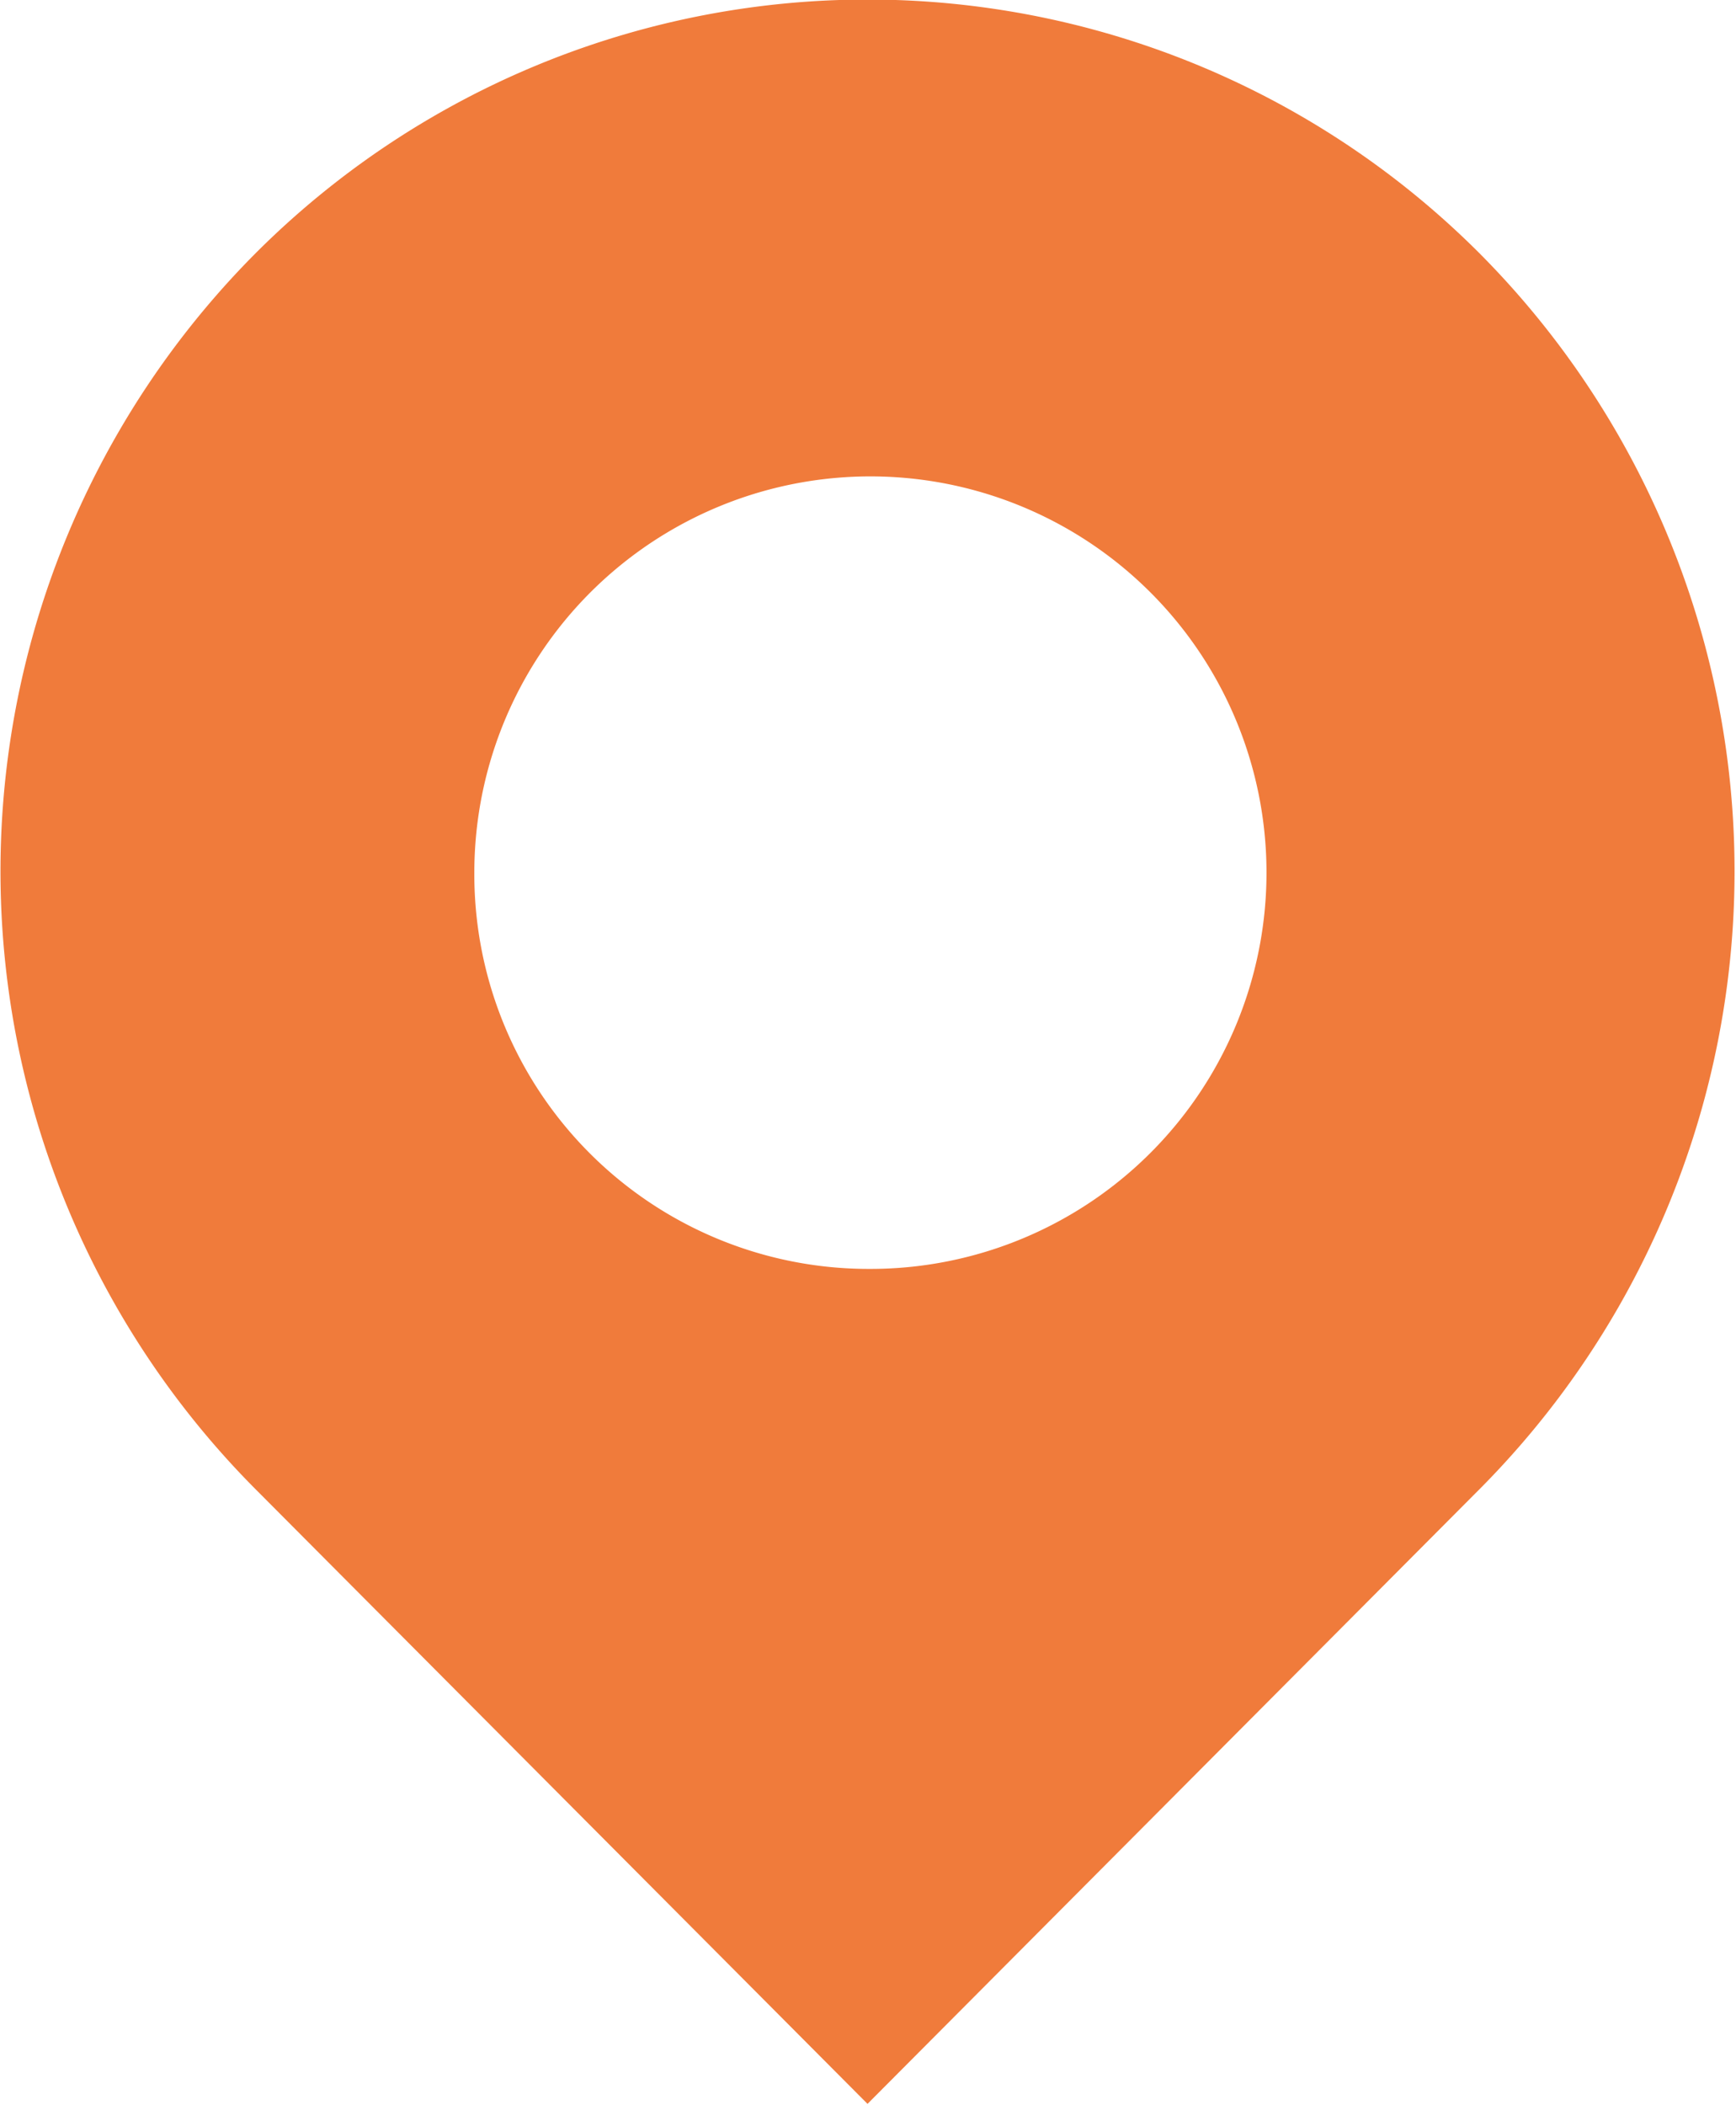 <svg xmlns="http://www.w3.org/2000/svg" width="17.97" height="21.781" viewBox="0 0 17.97 21.781">
  <defs>
    <style>
      .cls-1 {
        fill: #f07b3b;
        fill-rule: evenodd;
      }
    </style>
  </defs>
  <path id="icn_add.svg" class="cls-1" d="M1510.36,170.174l-6.35,6.375-6.35-6.375a9.062,9.062,0,0,1,0-12.757,8.955,8.955,0,0,1,12.7,0A9.062,9.062,0,0,1,1510.36,170.174Zm-6.34-2.264a4.1,4.1,0,1,0-4.08-4.095A4.082,4.082,0,0,0,1504.02,167.91Z" transform="translate(-1495.03 -154.781)"/>
</svg>
